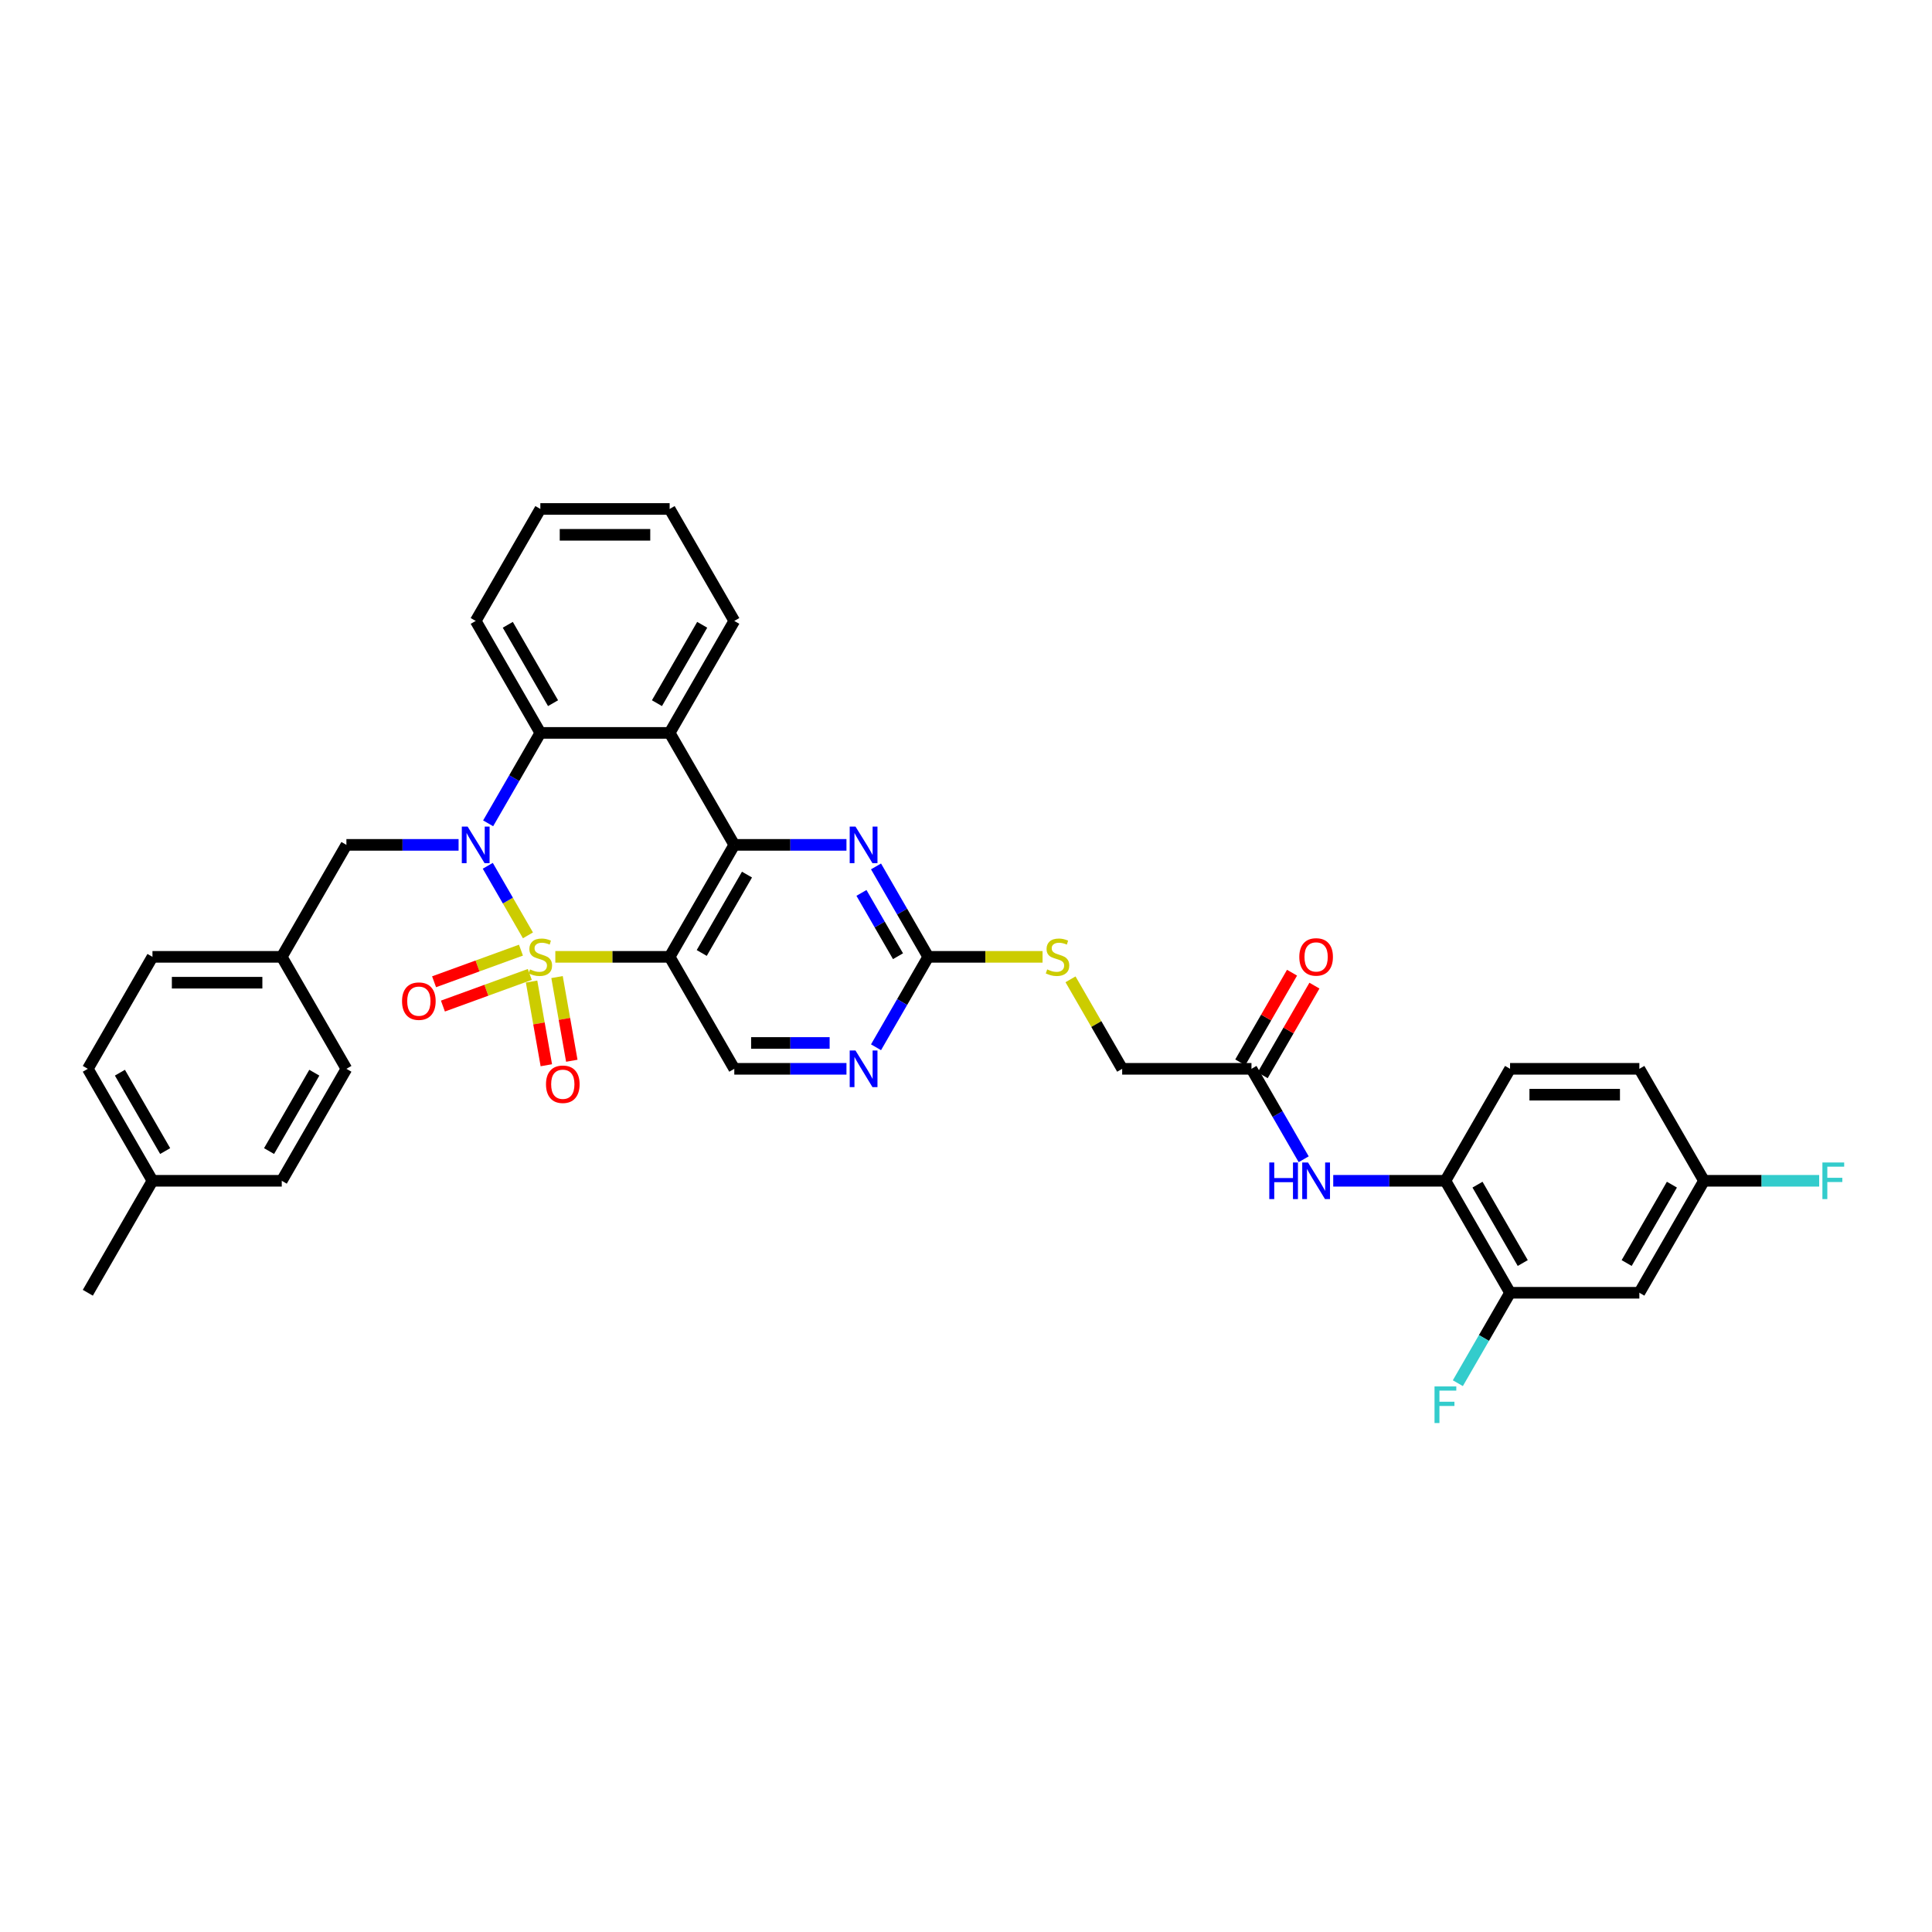 <?xml version='1.0' encoding='iso-8859-1'?>
<svg version='1.1' baseProfile='full'
              xmlns='http://www.w3.org/2000/svg'
                      xmlns:rdkit='http://www.rdkit.org/xml'
                      xmlns:xlink='http://www.w3.org/1999/xlink'
                  xml:space='preserve'
width='1000px' height='1000px' viewBox='0 0 1000 1000'>
<!-- END OF HEADER -->
<rect style='opacity:1.0;fill:#FFFFFF;stroke:none' width='1000' height='1000' x='0' y='0'> </rect>
<path class='bond-0' d='M 273.262,484.139 L 262.868,466.136' style='fill:none;fill-rule:evenodd;stroke:#CCCC00;stroke-width:6px;stroke-linecap:butt;stroke-linejoin:miter;stroke-opacity:1' />
<path class='bond-0' d='M 262.868,466.136 L 252.474,448.133' style='fill:none;fill-rule:evenodd;stroke:#0000FF;stroke-width:6px;stroke-linecap:butt;stroke-linejoin:miter;stroke-opacity:1' />
<path class='bond-1' d='M 287.434,495.262 L 317.02,495.262' style='fill:none;fill-rule:evenodd;stroke:#CCCC00;stroke-width:6px;stroke-linecap:butt;stroke-linejoin:miter;stroke-opacity:1' />
<path class='bond-1' d='M 317.02,495.262 L 346.607,495.262' style='fill:none;fill-rule:evenodd;stroke:#000000;stroke-width:6px;stroke-linecap:butt;stroke-linejoin:miter;stroke-opacity:1' />
<path class='bond-8' d='M 275.144,508.055 L 278.963,529.712' style='fill:none;fill-rule:evenodd;stroke:#CCCC00;stroke-width:6px;stroke-linecap:butt;stroke-linejoin:miter;stroke-opacity:1' />
<path class='bond-8' d='M 278.963,529.712 L 282.782,551.369' style='fill:none;fill-rule:evenodd;stroke:#FF0000;stroke-width:6px;stroke-linecap:butt;stroke-linejoin:miter;stroke-opacity:1' />
<path class='bond-8' d='M 288.325,505.731 L 292.144,527.388' style='fill:none;fill-rule:evenodd;stroke:#CCCC00;stroke-width:6px;stroke-linecap:butt;stroke-linejoin:miter;stroke-opacity:1' />
<path class='bond-8' d='M 292.144,527.388 L 295.963,549.045' style='fill:none;fill-rule:evenodd;stroke:#FF0000;stroke-width:6px;stroke-linecap:butt;stroke-linejoin:miter;stroke-opacity:1' />
<path class='bond-9' d='M 269.645,491.794 L 247.16,499.978' style='fill:none;fill-rule:evenodd;stroke:#CCCC00;stroke-width:6px;stroke-linecap:butt;stroke-linejoin:miter;stroke-opacity:1' />
<path class='bond-9' d='M 247.16,499.978 L 224.675,508.162' style='fill:none;fill-rule:evenodd;stroke:#FF0000;stroke-width:6px;stroke-linecap:butt;stroke-linejoin:miter;stroke-opacity:1' />
<path class='bond-9' d='M 274.223,504.371 L 251.738,512.555' style='fill:none;fill-rule:evenodd;stroke:#CCCC00;stroke-width:6px;stroke-linecap:butt;stroke-linejoin:miter;stroke-opacity:1' />
<path class='bond-9' d='M 251.738,512.555 L 229.253,520.739' style='fill:none;fill-rule:evenodd;stroke:#FF0000;stroke-width:6px;stroke-linecap:butt;stroke-linejoin:miter;stroke-opacity:1' />
<path class='bond-4' d='M 252.66,426.156 L 266.172,402.752' style='fill:none;fill-rule:evenodd;stroke:#0000FF;stroke-width:6px;stroke-linecap:butt;stroke-linejoin:miter;stroke-opacity:1' />
<path class='bond-4' d='M 266.172,402.752 L 279.684,379.348' style='fill:none;fill-rule:evenodd;stroke:#000000;stroke-width:6px;stroke-linecap:butt;stroke-linejoin:miter;stroke-opacity:1' />
<path class='bond-13' d='M 237.362,437.305 L 208.331,437.305' style='fill:none;fill-rule:evenodd;stroke:#0000FF;stroke-width:6px;stroke-linecap:butt;stroke-linejoin:miter;stroke-opacity:1' />
<path class='bond-13' d='M 208.331,437.305 L 179.3,437.305' style='fill:none;fill-rule:evenodd;stroke:#000000;stroke-width:6px;stroke-linecap:butt;stroke-linejoin:miter;stroke-opacity:1' />
<path class='bond-2' d='M 346.607,495.262 L 380.068,437.305' style='fill:none;fill-rule:evenodd;stroke:#000000;stroke-width:6px;stroke-linecap:butt;stroke-linejoin:miter;stroke-opacity:1' />
<path class='bond-2' d='M 363.217,493.261 L 386.64,452.691' style='fill:none;fill-rule:evenodd;stroke:#000000;stroke-width:6px;stroke-linecap:butt;stroke-linejoin:miter;stroke-opacity:1' />
<path class='bond-7' d='M 346.607,495.262 L 380.068,553.219' style='fill:none;fill-rule:evenodd;stroke:#000000;stroke-width:6px;stroke-linecap:butt;stroke-linejoin:miter;stroke-opacity:1' />
<path class='bond-3' d='M 380.068,437.305 L 346.607,379.348' style='fill:none;fill-rule:evenodd;stroke:#000000;stroke-width:6px;stroke-linecap:butt;stroke-linejoin:miter;stroke-opacity:1' />
<path class='bond-5' d='M 380.068,437.305 L 409.099,437.305' style='fill:none;fill-rule:evenodd;stroke:#000000;stroke-width:6px;stroke-linecap:butt;stroke-linejoin:miter;stroke-opacity:1' />
<path class='bond-5' d='M 409.099,437.305 L 438.13,437.305' style='fill:none;fill-rule:evenodd;stroke:#0000FF;stroke-width:6px;stroke-linecap:butt;stroke-linejoin:miter;stroke-opacity:1' />
<path class='bond-24' d='M 346.607,379.348 L 380.068,321.392' style='fill:none;fill-rule:evenodd;stroke:#000000;stroke-width:6px;stroke-linecap:butt;stroke-linejoin:miter;stroke-opacity:1' />
<path class='bond-24' d='M 340.034,363.963 L 363.457,323.393' style='fill:none;fill-rule:evenodd;stroke:#000000;stroke-width:6px;stroke-linecap:butt;stroke-linejoin:miter;stroke-opacity:1' />
<path class='bond-36' d='M 346.607,379.348 L 279.684,379.348' style='fill:none;fill-rule:evenodd;stroke:#000000;stroke-width:6px;stroke-linecap:butt;stroke-linejoin:miter;stroke-opacity:1' />
<path class='bond-28' d='M 279.684,379.348 L 246.223,321.392' style='fill:none;fill-rule:evenodd;stroke:#000000;stroke-width:6px;stroke-linecap:butt;stroke-linejoin:miter;stroke-opacity:1' />
<path class='bond-28' d='M 286.256,363.963 L 262.833,323.393' style='fill:none;fill-rule:evenodd;stroke:#000000;stroke-width:6px;stroke-linecap:butt;stroke-linejoin:miter;stroke-opacity:1' />
<path class='bond-37' d='M 453.428,448.454 L 466.94,471.858' style='fill:none;fill-rule:evenodd;stroke:#0000FF;stroke-width:6px;stroke-linecap:butt;stroke-linejoin:miter;stroke-opacity:1' />
<path class='bond-37' d='M 466.94,471.858 L 480.452,495.262' style='fill:none;fill-rule:evenodd;stroke:#000000;stroke-width:6px;stroke-linecap:butt;stroke-linejoin:miter;stroke-opacity:1' />
<path class='bond-37' d='M 445.89,462.168 L 455.348,478.55' style='fill:none;fill-rule:evenodd;stroke:#0000FF;stroke-width:6px;stroke-linecap:butt;stroke-linejoin:miter;stroke-opacity:1' />
<path class='bond-37' d='M 455.348,478.55 L 464.807,494.933' style='fill:none;fill-rule:evenodd;stroke:#000000;stroke-width:6px;stroke-linecap:butt;stroke-linejoin:miter;stroke-opacity:1' />
<path class='bond-6' d='M 480.452,495.262 L 466.94,518.666' style='fill:none;fill-rule:evenodd;stroke:#000000;stroke-width:6px;stroke-linecap:butt;stroke-linejoin:miter;stroke-opacity:1' />
<path class='bond-6' d='M 466.94,518.666 L 453.428,542.069' style='fill:none;fill-rule:evenodd;stroke:#0000FF;stroke-width:6px;stroke-linecap:butt;stroke-linejoin:miter;stroke-opacity:1' />
<path class='bond-17' d='M 480.452,495.262 L 510.038,495.262' style='fill:none;fill-rule:evenodd;stroke:#000000;stroke-width:6px;stroke-linecap:butt;stroke-linejoin:miter;stroke-opacity:1' />
<path class='bond-17' d='M 510.038,495.262 L 539.625,495.262' style='fill:none;fill-rule:evenodd;stroke:#CCCC00;stroke-width:6px;stroke-linecap:butt;stroke-linejoin:miter;stroke-opacity:1' />
<path class='bond-10' d='M 380.068,553.219 L 409.099,553.219' style='fill:none;fill-rule:evenodd;stroke:#000000;stroke-width:6px;stroke-linecap:butt;stroke-linejoin:miter;stroke-opacity:1' />
<path class='bond-10' d='M 409.099,553.219 L 438.13,553.219' style='fill:none;fill-rule:evenodd;stroke:#0000FF;stroke-width:6px;stroke-linecap:butt;stroke-linejoin:miter;stroke-opacity:1' />
<path class='bond-10' d='M 388.777,539.834 L 409.099,539.834' style='fill:none;fill-rule:evenodd;stroke:#000000;stroke-width:6px;stroke-linecap:butt;stroke-linejoin:miter;stroke-opacity:1' />
<path class='bond-10' d='M 409.099,539.834 L 429.421,539.834' style='fill:none;fill-rule:evenodd;stroke:#0000FF;stroke-width:6px;stroke-linecap:butt;stroke-linejoin:miter;stroke-opacity:1' />
<path class='bond-11' d='M 674.783,600.026 L 661.271,576.622' style='fill:none;fill-rule:evenodd;stroke:#0000FF;stroke-width:6px;stroke-linecap:butt;stroke-linejoin:miter;stroke-opacity:1' />
<path class='bond-11' d='M 661.271,576.622 L 647.759,553.219' style='fill:none;fill-rule:evenodd;stroke:#000000;stroke-width:6px;stroke-linecap:butt;stroke-linejoin:miter;stroke-opacity:1' />
<path class='bond-12' d='M 690.08,611.175 L 719.112,611.175' style='fill:none;fill-rule:evenodd;stroke:#0000FF;stroke-width:6px;stroke-linecap:butt;stroke-linejoin:miter;stroke-opacity:1' />
<path class='bond-12' d='M 719.112,611.175 L 748.143,611.175' style='fill:none;fill-rule:evenodd;stroke:#000000;stroke-width:6px;stroke-linecap:butt;stroke-linejoin:miter;stroke-opacity:1' />
<path class='bond-14' d='M 748.143,611.175 L 781.604,669.132' style='fill:none;fill-rule:evenodd;stroke:#000000;stroke-width:6px;stroke-linecap:butt;stroke-linejoin:miter;stroke-opacity:1' />
<path class='bond-14' d='M 764.753,613.177 L 788.176,653.746' style='fill:none;fill-rule:evenodd;stroke:#000000;stroke-width:6px;stroke-linecap:butt;stroke-linejoin:miter;stroke-opacity:1' />
<path class='bond-19' d='M 748.143,611.175 L 781.604,553.219' style='fill:none;fill-rule:evenodd;stroke:#000000;stroke-width:6px;stroke-linecap:butt;stroke-linejoin:miter;stroke-opacity:1' />
<path class='bond-22' d='M 179.3,437.305 L 145.839,495.262' style='fill:none;fill-rule:evenodd;stroke:#000000;stroke-width:6px;stroke-linecap:butt;stroke-linejoin:miter;stroke-opacity:1' />
<path class='bond-16' d='M 781.604,669.132 L 848.527,669.132' style='fill:none;fill-rule:evenodd;stroke:#000000;stroke-width:6px;stroke-linecap:butt;stroke-linejoin:miter;stroke-opacity:1' />
<path class='bond-23' d='M 781.604,669.132 L 768.092,692.536' style='fill:none;fill-rule:evenodd;stroke:#000000;stroke-width:6px;stroke-linecap:butt;stroke-linejoin:miter;stroke-opacity:1' />
<path class='bond-23' d='M 768.092,692.536 L 754.58,715.939' style='fill:none;fill-rule:evenodd;stroke:#33CCCC;stroke-width:6px;stroke-linecap:butt;stroke-linejoin:miter;stroke-opacity:1' />
<path class='bond-15' d='M 647.759,553.219 L 580.836,553.219' style='fill:none;fill-rule:evenodd;stroke:#000000;stroke-width:6px;stroke-linecap:butt;stroke-linejoin:miter;stroke-opacity:1' />
<path class='bond-18' d='M 653.554,556.565 L 666.95,533.362' style='fill:none;fill-rule:evenodd;stroke:#000000;stroke-width:6px;stroke-linecap:butt;stroke-linejoin:miter;stroke-opacity:1' />
<path class='bond-18' d='M 666.95,533.362 L 680.347,510.159' style='fill:none;fill-rule:evenodd;stroke:#FF0000;stroke-width:6px;stroke-linecap:butt;stroke-linejoin:miter;stroke-opacity:1' />
<path class='bond-18' d='M 641.963,549.872 L 655.359,526.67' style='fill:none;fill-rule:evenodd;stroke:#000000;stroke-width:6px;stroke-linecap:butt;stroke-linejoin:miter;stroke-opacity:1' />
<path class='bond-18' d='M 655.359,526.67 L 668.755,503.467' style='fill:none;fill-rule:evenodd;stroke:#FF0000;stroke-width:6px;stroke-linecap:butt;stroke-linejoin:miter;stroke-opacity:1' />
<path class='bond-40' d='M 848.527,669.132 L 881.988,611.175' style='fill:none;fill-rule:evenodd;stroke:#000000;stroke-width:6px;stroke-linecap:butt;stroke-linejoin:miter;stroke-opacity:1' />
<path class='bond-40' d='M 841.954,653.746 L 865.377,613.177' style='fill:none;fill-rule:evenodd;stroke:#000000;stroke-width:6px;stroke-linecap:butt;stroke-linejoin:miter;stroke-opacity:1' />
<path class='bond-21' d='M 554.09,506.893 L 567.463,530.056' style='fill:none;fill-rule:evenodd;stroke:#CCCC00;stroke-width:6px;stroke-linecap:butt;stroke-linejoin:miter;stroke-opacity:1' />
<path class='bond-21' d='M 567.463,530.056 L 580.836,553.219' style='fill:none;fill-rule:evenodd;stroke:#000000;stroke-width:6px;stroke-linecap:butt;stroke-linejoin:miter;stroke-opacity:1' />
<path class='bond-25' d='M 781.604,553.219 L 848.527,553.219' style='fill:none;fill-rule:evenodd;stroke:#000000;stroke-width:6px;stroke-linecap:butt;stroke-linejoin:miter;stroke-opacity:1' />
<path class='bond-25' d='M 791.642,566.603 L 838.488,566.603' style='fill:none;fill-rule:evenodd;stroke:#000000;stroke-width:6px;stroke-linecap:butt;stroke-linejoin:miter;stroke-opacity:1' />
<path class='bond-20' d='M 881.988,611.175 L 848.527,553.219' style='fill:none;fill-rule:evenodd;stroke:#000000;stroke-width:6px;stroke-linecap:butt;stroke-linejoin:miter;stroke-opacity:1' />
<path class='bond-26' d='M 881.988,611.175 L 911.795,611.175' style='fill:none;fill-rule:evenodd;stroke:#000000;stroke-width:6px;stroke-linecap:butt;stroke-linejoin:miter;stroke-opacity:1' />
<path class='bond-26' d='M 911.795,611.175 L 941.603,611.175' style='fill:none;fill-rule:evenodd;stroke:#33CCCC;stroke-width:6px;stroke-linecap:butt;stroke-linejoin:miter;stroke-opacity:1' />
<path class='bond-29' d='M 145.839,495.262 L 179.3,553.219' style='fill:none;fill-rule:evenodd;stroke:#000000;stroke-width:6px;stroke-linecap:butt;stroke-linejoin:miter;stroke-opacity:1' />
<path class='bond-30' d='M 145.839,495.262 L 78.916,495.262' style='fill:none;fill-rule:evenodd;stroke:#000000;stroke-width:6px;stroke-linecap:butt;stroke-linejoin:miter;stroke-opacity:1' />
<path class='bond-30' d='M 135.8,508.646 L 88.954,508.646' style='fill:none;fill-rule:evenodd;stroke:#000000;stroke-width:6px;stroke-linecap:butt;stroke-linejoin:miter;stroke-opacity:1' />
<path class='bond-34' d='M 380.068,321.392 L 346.607,263.435' style='fill:none;fill-rule:evenodd;stroke:#000000;stroke-width:6px;stroke-linecap:butt;stroke-linejoin:miter;stroke-opacity:1' />
<path class='bond-27' d='M 78.916,611.175 L 45.455,553.219' style='fill:none;fill-rule:evenodd;stroke:#000000;stroke-width:6px;stroke-linecap:butt;stroke-linejoin:miter;stroke-opacity:1' />
<path class='bond-27' d='M 85.488,595.79 L 62.065,555.22' style='fill:none;fill-rule:evenodd;stroke:#000000;stroke-width:6px;stroke-linecap:butt;stroke-linejoin:miter;stroke-opacity:1' />
<path class='bond-33' d='M 78.916,611.175 L 45.455,669.132' style='fill:none;fill-rule:evenodd;stroke:#000000;stroke-width:6px;stroke-linecap:butt;stroke-linejoin:miter;stroke-opacity:1' />
<path class='bond-39' d='M 78.916,611.175 L 145.839,611.175' style='fill:none;fill-rule:evenodd;stroke:#000000;stroke-width:6px;stroke-linecap:butt;stroke-linejoin:miter;stroke-opacity:1' />
<path class='bond-35' d='M 246.223,321.392 L 279.684,263.435' style='fill:none;fill-rule:evenodd;stroke:#000000;stroke-width:6px;stroke-linecap:butt;stroke-linejoin:miter;stroke-opacity:1' />
<path class='bond-32' d='M 179.3,553.219 L 145.839,611.175' style='fill:none;fill-rule:evenodd;stroke:#000000;stroke-width:6px;stroke-linecap:butt;stroke-linejoin:miter;stroke-opacity:1' />
<path class='bond-32' d='M 162.689,555.22 L 139.266,595.79' style='fill:none;fill-rule:evenodd;stroke:#000000;stroke-width:6px;stroke-linecap:butt;stroke-linejoin:miter;stroke-opacity:1' />
<path class='bond-31' d='M 78.916,495.262 L 45.455,553.219' style='fill:none;fill-rule:evenodd;stroke:#000000;stroke-width:6px;stroke-linecap:butt;stroke-linejoin:miter;stroke-opacity:1' />
<path class='bond-38' d='M 346.607,263.435 L 279.684,263.435' style='fill:none;fill-rule:evenodd;stroke:#000000;stroke-width:6px;stroke-linecap:butt;stroke-linejoin:miter;stroke-opacity:1' />
<path class='bond-38' d='M 336.568,276.819 L 289.722,276.819' style='fill:none;fill-rule:evenodd;stroke:#000000;stroke-width:6px;stroke-linecap:butt;stroke-linejoin:miter;stroke-opacity:1' />
<path  class='atom-0' d='M 274.33 501.767
Q 274.544 501.847, 275.428 502.222
Q 276.311 502.597, 277.275 502.838
Q 278.265 503.052, 279.229 503.052
Q 281.022 503.052, 282.066 502.195
Q 283.11 501.312, 283.11 499.786
Q 283.11 498.742, 282.575 498.099
Q 282.066 497.457, 281.263 497.109
Q 280.46 496.761, 279.122 496.359
Q 277.435 495.851, 276.418 495.369
Q 275.428 494.887, 274.705 493.87
Q 274.009 492.853, 274.009 491.139
Q 274.009 488.757, 275.615 487.285
Q 277.248 485.812, 280.46 485.812
Q 282.655 485.812, 285.145 486.856
L 284.529 488.918
Q 282.254 487.981, 280.54 487.981
Q 278.693 487.981, 277.676 488.757
Q 276.659 489.507, 276.686 490.818
Q 276.686 491.835, 277.194 492.451
Q 277.73 493.067, 278.479 493.415
Q 279.256 493.763, 280.54 494.164
Q 282.254 494.7, 283.271 495.235
Q 284.288 495.77, 285.011 496.868
Q 285.76 497.939, 285.76 499.786
Q 285.76 502.409, 283.994 503.828
Q 282.254 505.22, 279.336 505.22
Q 277.649 505.22, 276.365 504.845
Q 275.106 504.497, 273.607 503.882
L 274.33 501.767
' fill='#CCCC00'/>
<path  class='atom-1' d='M 242.033 427.829
L 248.244 437.867
Q 248.859 438.858, 249.85 440.651
Q 250.84 442.445, 250.894 442.552
L 250.894 427.829
L 253.41 427.829
L 253.41 446.781
L 250.813 446.781
L 244.148 435.806
Q 243.372 434.521, 242.542 433.049
Q 241.739 431.577, 241.498 431.121
L 241.498 446.781
L 239.035 446.781
L 239.035 427.829
L 242.033 427.829
' fill='#0000FF'/>
<path  class='atom-6' d='M 442.801 427.829
L 449.012 437.867
Q 449.627 438.858, 450.618 440.651
Q 451.608 442.445, 451.662 442.552
L 451.662 427.829
L 454.178 427.829
L 454.178 446.781
L 451.581 446.781
L 444.916 435.806
Q 444.14 434.521, 443.31 433.049
Q 442.507 431.577, 442.266 431.121
L 442.266 446.781
L 439.803 446.781
L 439.803 427.829
L 442.801 427.829
' fill='#0000FF'/>
<path  class='atom-9' d='M 282.605 561.221
Q 282.605 556.671, 284.854 554.128
Q 287.102 551.585, 291.305 551.585
Q 295.508 551.585, 297.756 554.128
Q 300.005 556.671, 300.005 561.221
Q 300.005 565.826, 297.729 568.449
Q 295.454 571.046, 291.305 571.046
Q 287.129 571.046, 284.854 568.449
Q 282.605 565.852, 282.605 561.221
M 291.305 568.904
Q 294.196 568.904, 295.749 566.977
Q 297.328 565.023, 297.328 561.221
Q 297.328 557.5, 295.749 555.627
Q 294.196 553.726, 291.305 553.726
Q 288.414 553.726, 286.834 555.6
Q 285.282 557.474, 285.282 561.221
Q 285.282 565.049, 286.834 566.977
Q 288.414 568.904, 291.305 568.904
' fill='#FF0000'/>
<path  class='atom-10' d='M 208.097 518.204
Q 208.097 513.654, 210.346 511.111
Q 212.594 508.567, 216.797 508.567
Q 221 508.567, 223.248 511.111
Q 225.497 513.654, 225.497 518.204
Q 225.497 522.809, 223.222 525.432
Q 220.946 528.029, 216.797 528.029
Q 212.621 528.029, 210.346 525.432
Q 208.097 522.835, 208.097 518.204
M 216.797 525.887
Q 219.688 525.887, 221.241 523.96
Q 222.82 522.006, 222.82 518.204
Q 222.82 514.483, 221.241 512.61
Q 219.688 510.709, 216.797 510.709
Q 213.906 510.709, 212.327 512.583
Q 210.774 514.457, 210.774 518.204
Q 210.774 522.032, 212.327 523.96
Q 213.906 525.887, 216.797 525.887
' fill='#FF0000'/>
<path  class='atom-11' d='M 442.801 543.742
L 449.012 553.781
Q 449.627 554.771, 450.618 556.565
Q 451.608 558.358, 451.662 558.465
L 451.662 543.742
L 454.178 543.742
L 454.178 562.695
L 451.581 562.695
L 444.916 551.72
Q 444.14 550.435, 443.31 548.962
Q 442.507 547.49, 442.266 547.035
L 442.266 562.695
L 439.803 562.695
L 439.803 543.742
L 442.801 543.742
' fill='#0000FF'/>
<path  class='atom-12' d='M 656.981 601.699
L 659.55 601.699
L 659.55 609.757
L 669.241 609.757
L 669.241 601.699
L 671.811 601.699
L 671.811 620.652
L 669.241 620.652
L 669.241 611.898
L 659.55 611.898
L 659.55 620.652
L 656.981 620.652
L 656.981 601.699
' fill='#0000FF'/>
<path  class='atom-12' d='M 677.031 601.699
L 683.241 611.737
Q 683.857 612.728, 684.847 614.521
Q 685.838 616.315, 685.891 616.422
L 685.891 601.699
L 688.407 601.699
L 688.407 620.652
L 685.811 620.652
L 679.145 609.676
Q 678.369 608.391, 677.539 606.919
Q 676.736 605.447, 676.495 604.992
L 676.495 620.652
L 674.032 620.652
L 674.032 601.699
L 677.031 601.699
' fill='#0000FF'/>
<path  class='atom-18' d='M 542.021 501.767
Q 542.235 501.847, 543.118 502.222
Q 544.002 502.597, 544.965 502.838
Q 545.956 503.052, 546.919 503.052
Q 548.713 503.052, 549.757 502.195
Q 550.801 501.312, 550.801 499.786
Q 550.801 498.742, 550.266 498.099
Q 549.757 497.457, 548.954 497.109
Q 548.151 496.761, 546.812 496.359
Q 545.126 495.851, 544.109 495.369
Q 543.118 494.887, 542.396 493.87
Q 541.7 492.853, 541.7 491.139
Q 541.7 488.757, 543.306 487.285
Q 544.939 485.812, 548.151 485.812
Q 550.346 485.812, 552.835 486.856
L 552.22 488.918
Q 549.944 487.981, 548.231 487.981
Q 546.384 487.981, 545.367 488.757
Q 544.35 489.507, 544.376 490.818
Q 544.376 491.835, 544.885 492.451
Q 545.42 493.067, 546.17 493.415
Q 546.946 493.763, 548.231 494.164
Q 549.944 494.7, 550.962 495.235
Q 551.979 495.77, 552.702 496.868
Q 553.451 497.939, 553.451 499.786
Q 553.451 502.409, 551.684 503.828
Q 549.944 505.22, 547.027 505.22
Q 545.34 505.22, 544.055 504.845
Q 542.797 504.497, 541.298 503.882
L 542.021 501.767
' fill='#CCCC00'/>
<path  class='atom-19' d='M 672.52 495.315
Q 672.52 490.765, 674.769 488.222
Q 677.017 485.679, 681.22 485.679
Q 685.423 485.679, 687.671 488.222
Q 689.92 490.765, 689.92 495.315
Q 689.92 499.92, 687.644 502.543
Q 685.369 505.14, 681.22 505.14
Q 677.044 505.14, 674.769 502.543
Q 672.52 499.946, 672.52 495.315
M 681.22 502.998
Q 684.111 502.998, 685.664 501.071
Q 687.243 499.117, 687.243 495.315
Q 687.243 491.595, 685.664 489.721
Q 684.111 487.82, 681.22 487.82
Q 678.329 487.82, 676.749 489.694
Q 675.197 491.568, 675.197 495.315
Q 675.197 499.143, 676.749 501.071
Q 678.329 502.998, 681.22 502.998
' fill='#FF0000'/>
<path  class='atom-24' d='M 742.508 717.613
L 753.777 717.613
L 753.777 719.781
L 745.051 719.781
L 745.051 725.536
L 752.814 725.536
L 752.814 727.731
L 745.051 727.731
L 745.051 736.565
L 742.508 736.565
L 742.508 717.613
' fill='#33CCCC'/>
<path  class='atom-27' d='M 943.276 601.699
L 954.545 601.699
L 954.545 603.867
L 945.819 603.867
L 945.819 609.623
L 953.582 609.623
L 953.582 611.818
L 945.819 611.818
L 945.819 620.652
L 943.276 620.652
L 943.276 601.699
' fill='#33CCCC'/>
</svg>
